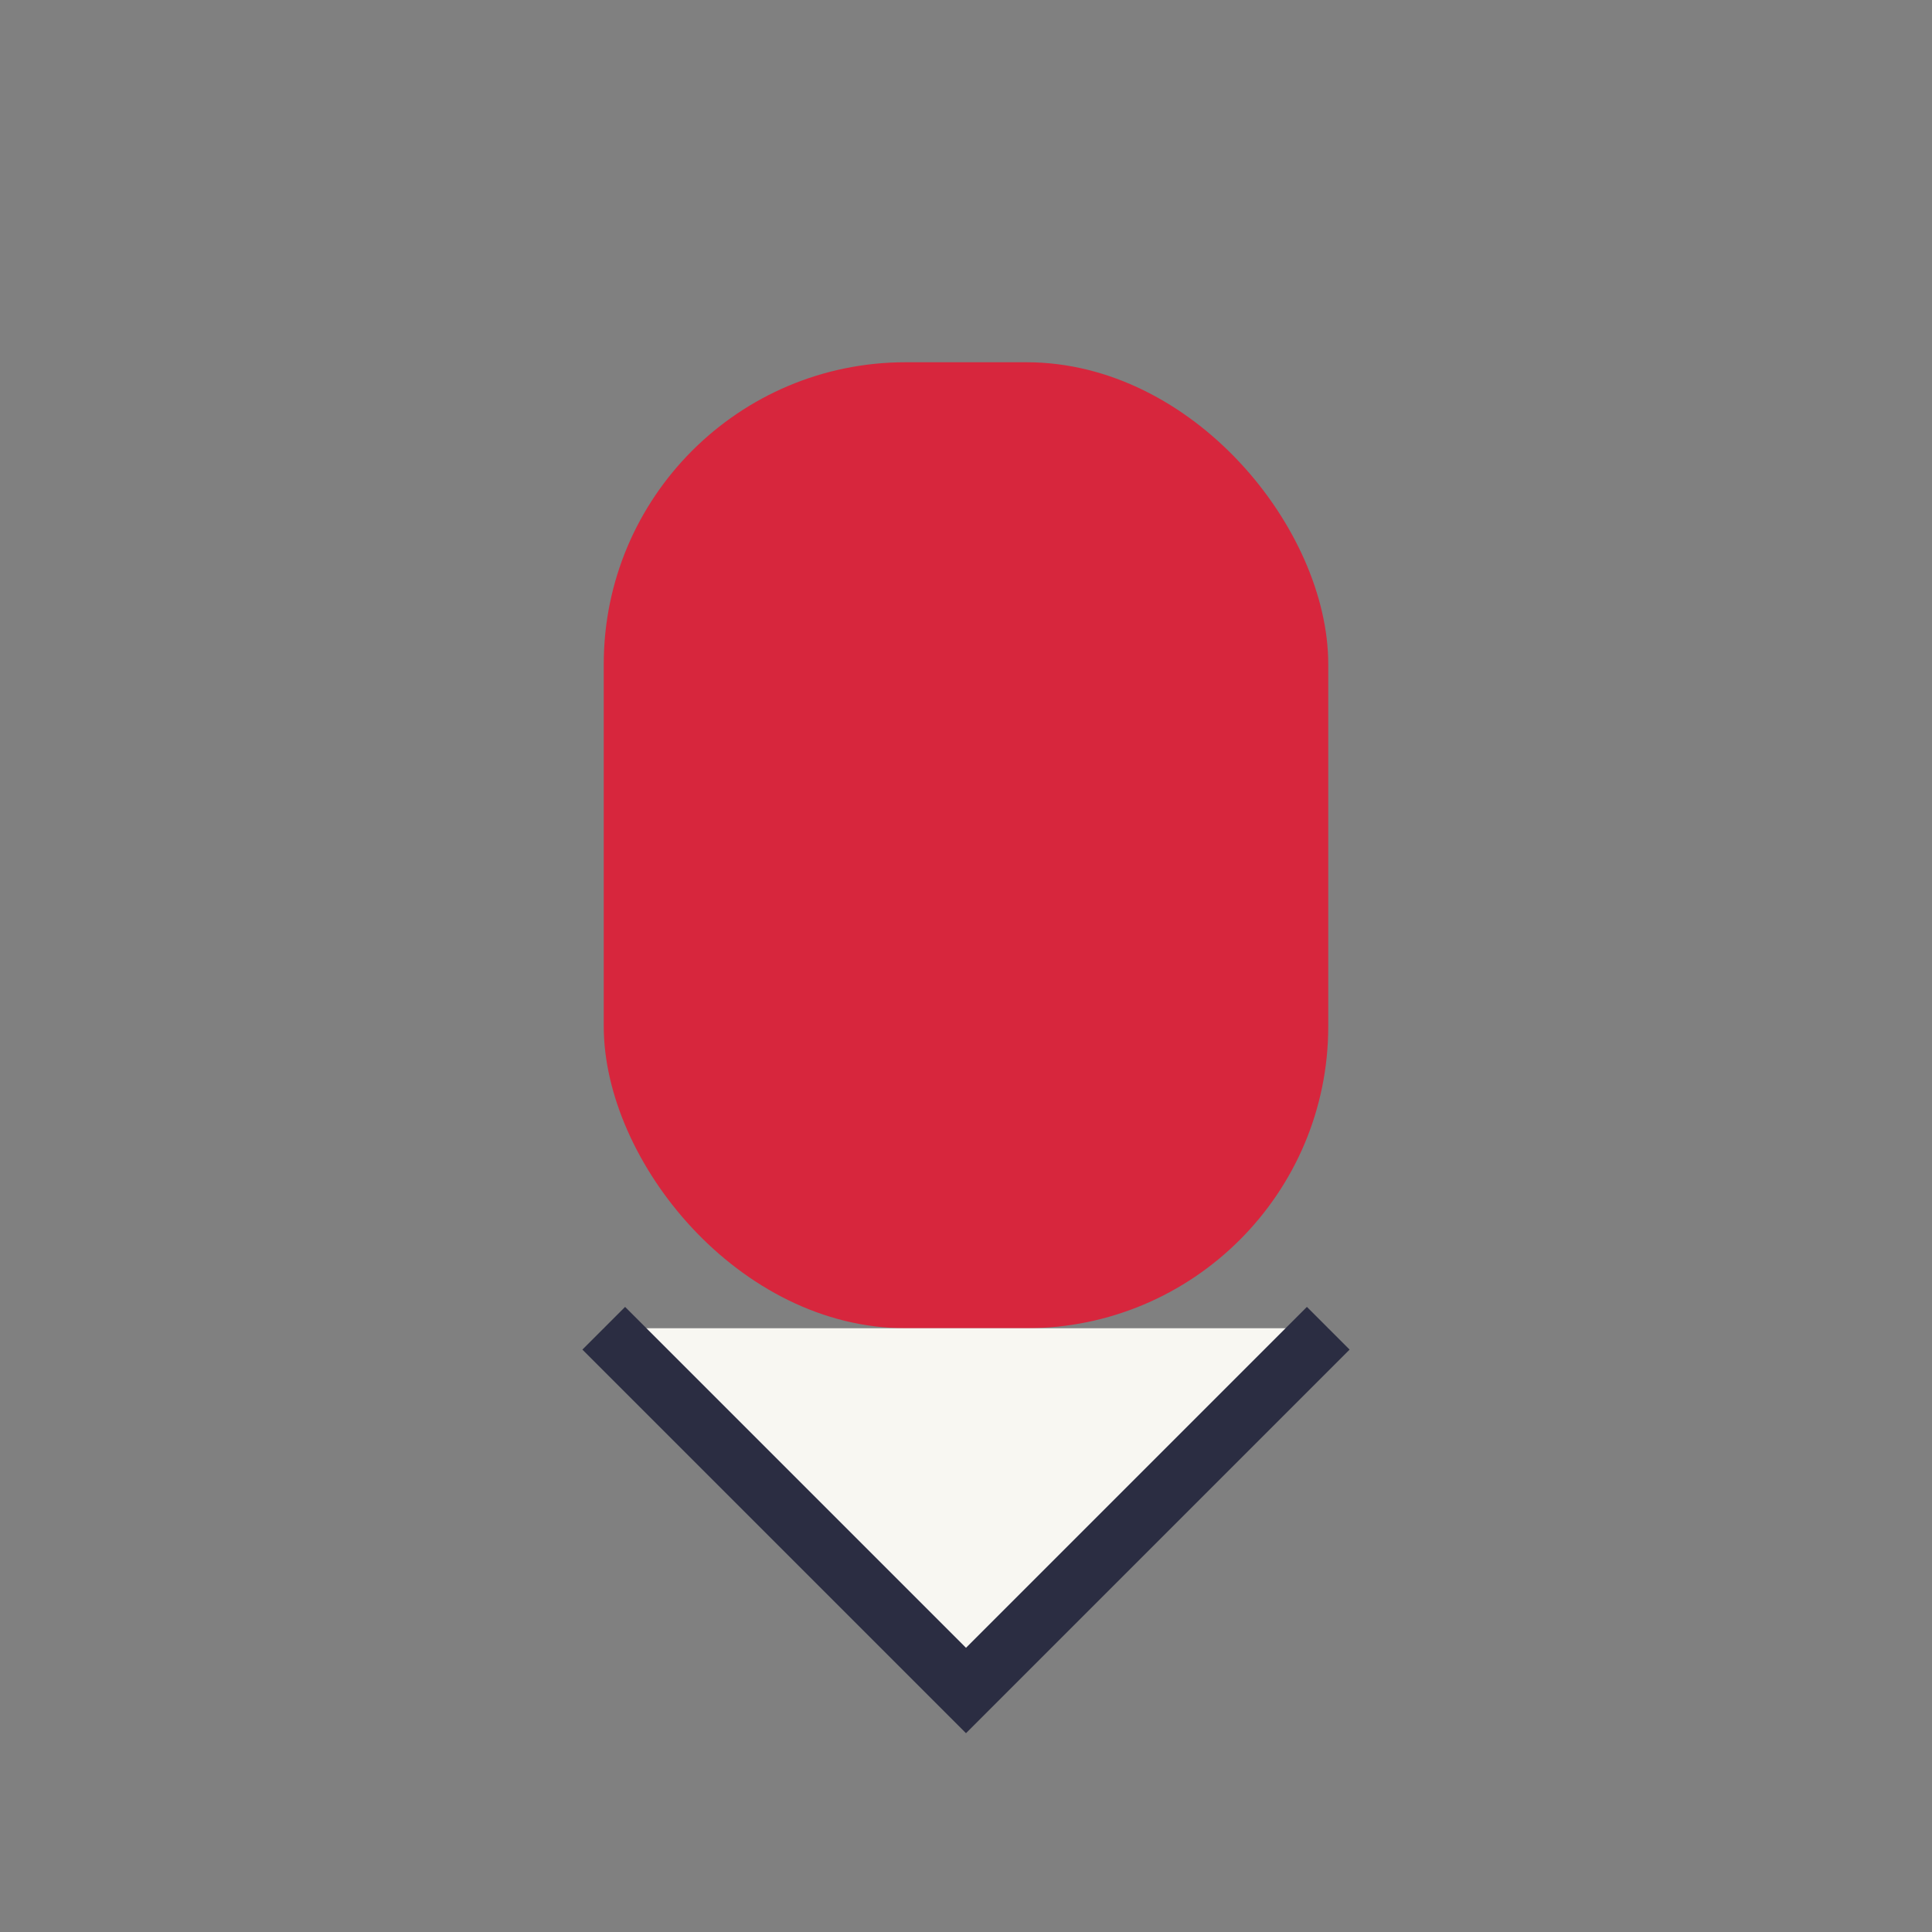 <?xml version="1.0" encoding="UTF-8"?>
<svg xmlns="http://www.w3.org/2000/svg" width="32" height="32" viewBox="0 0 32 32"><rect x="0" y="0" width="32" height="32" fill="#808080" stroke="none"/><rect x="10" y="6" width="12" height="16" rx="5" fill="#D7263D"/><path d="M10 22l6 6 6-6" fill="#F8F7F2" stroke="#2B2D42" stroke-width="1"/></svg>